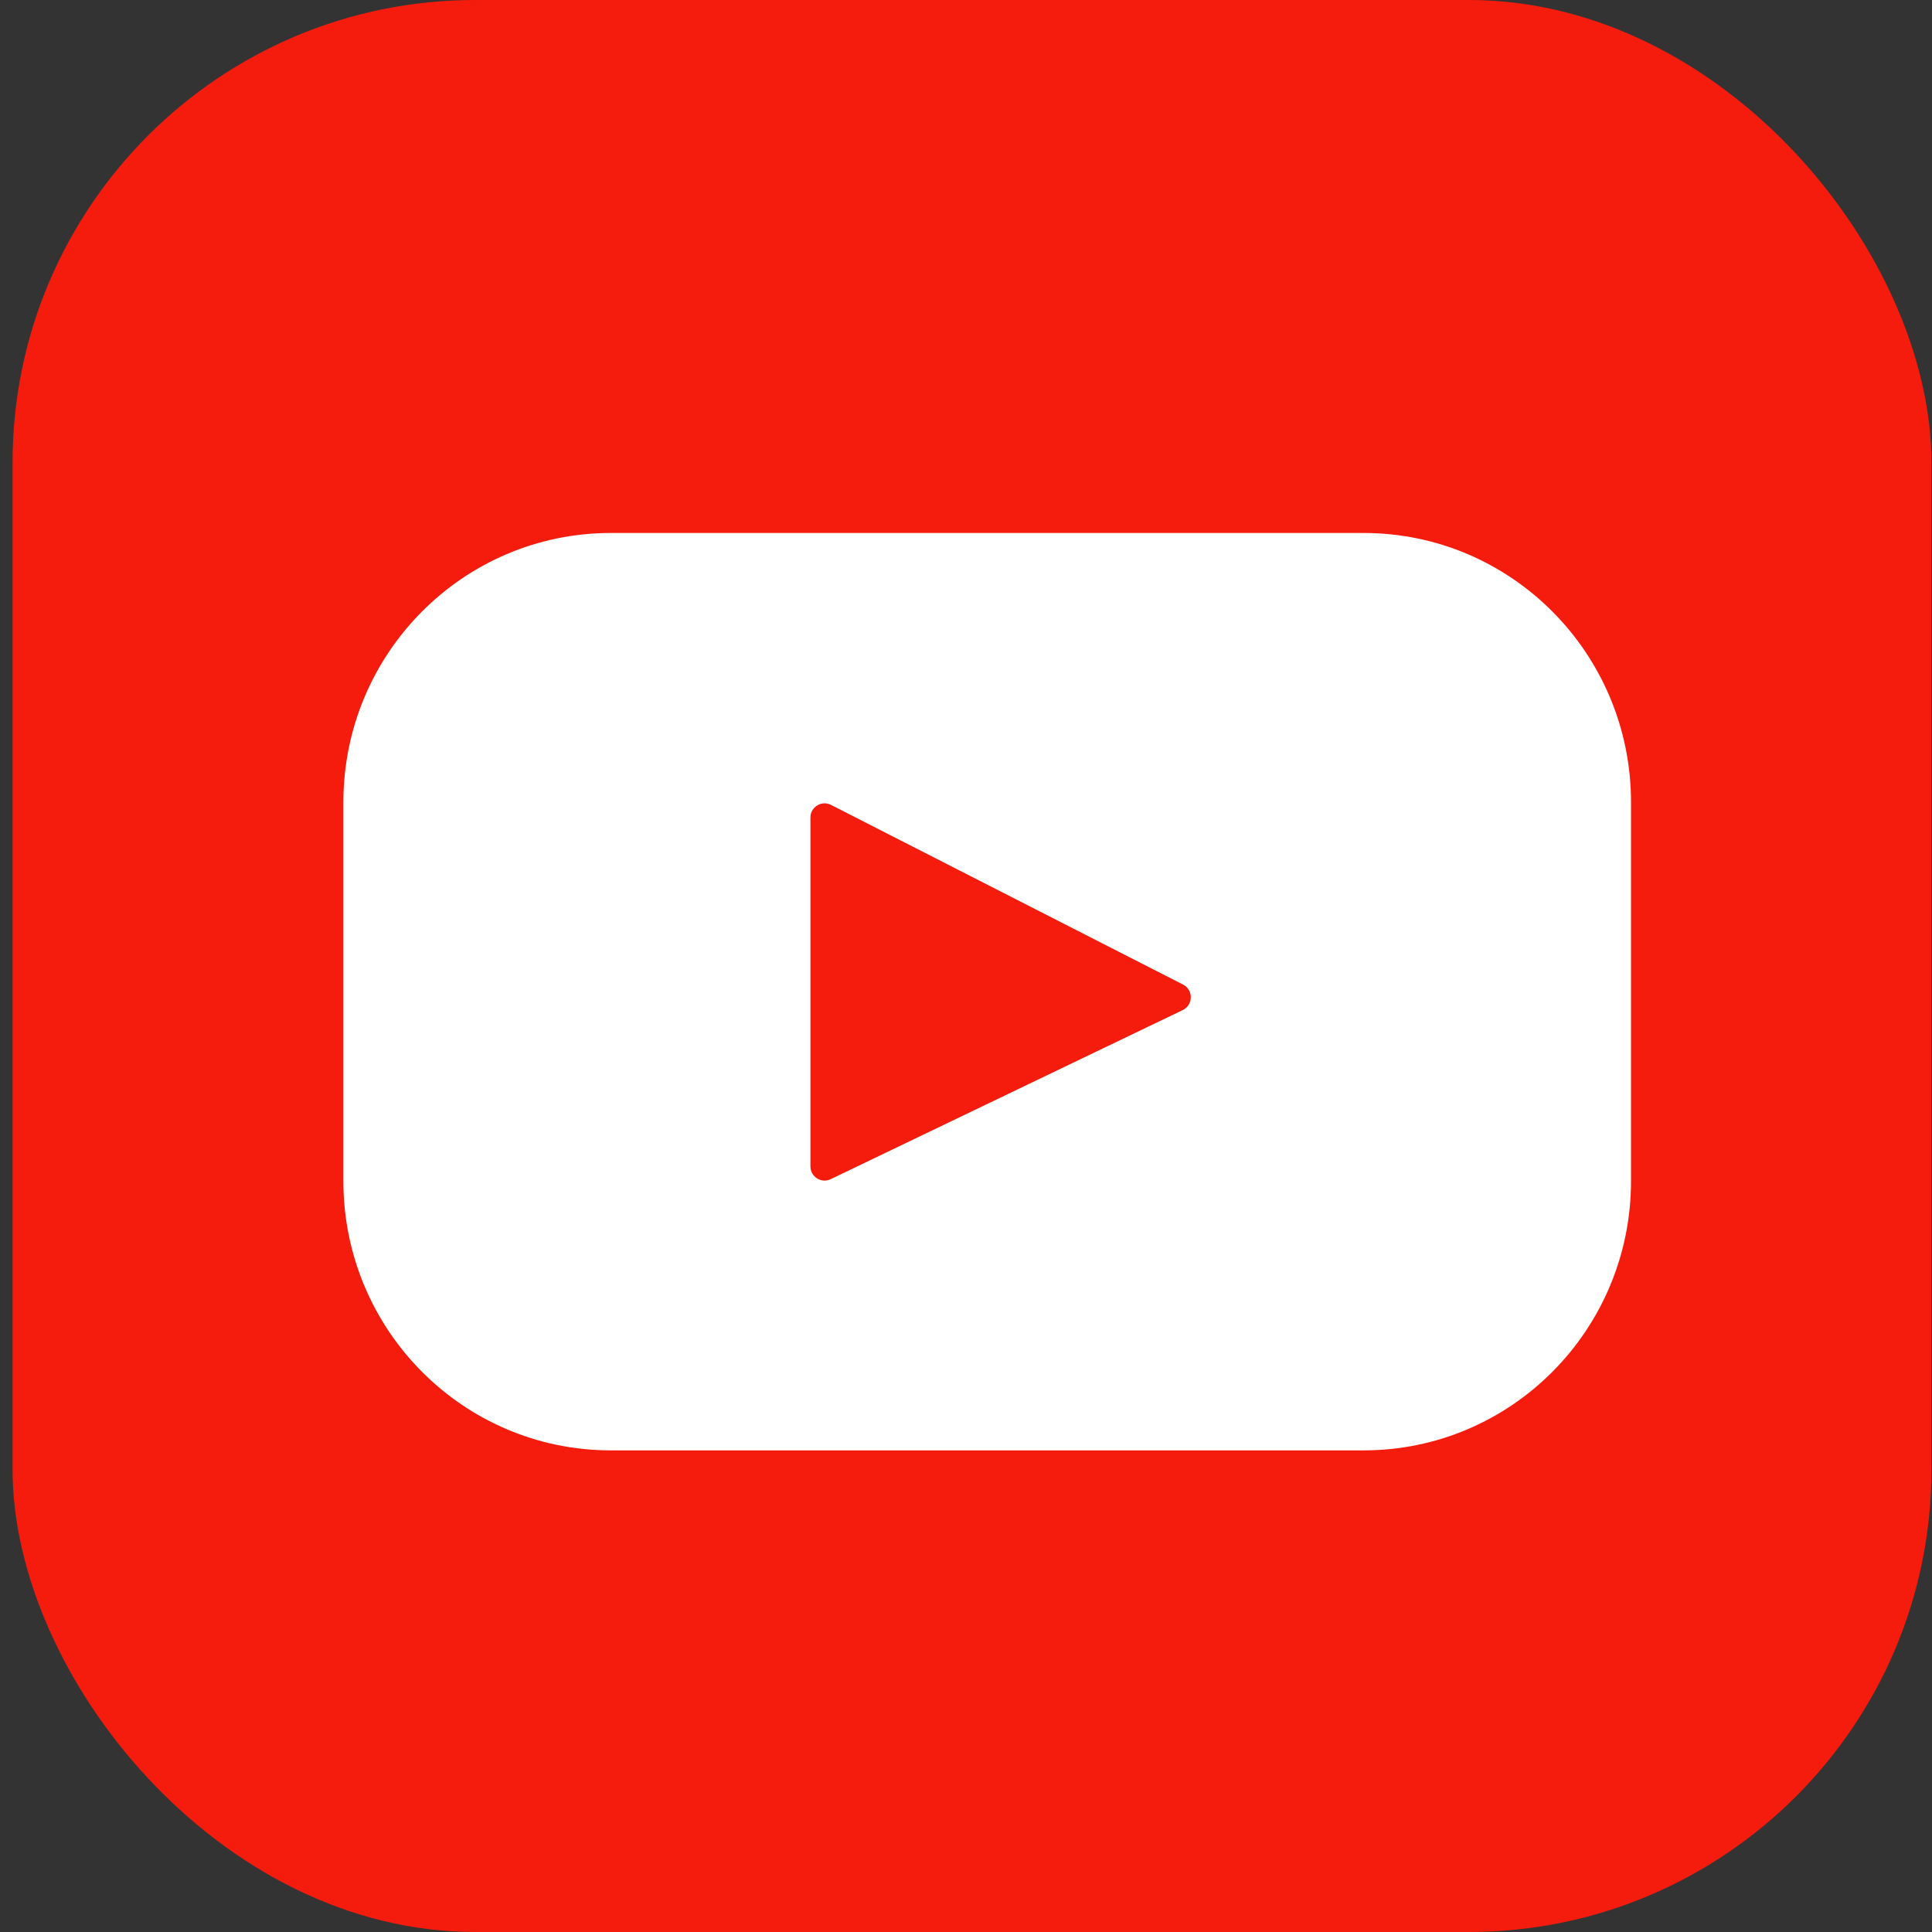 <svg xmlns="http://www.w3.org/2000/svg" width="38" height="38" viewBox="0 0 38 38">
    <rect x="0" y="0" width="38" height="38" fill="#333333" stroke="none"/>
    <g fill="none" fill-rule="evenodd">
        <g>
            <g>
                <g transform="translate(-820, -2351) translate(586, 2351) translate(234.247, 0)">
                    <rect width="37.742" height="38" fill="#F61C0D" rx="9.1"/>
                    <path fill="#FFF" fill-rule="nonzero" d="M26.573 10.483H11.767c-2.905 0-5.26 2.37-5.26 5.296v7.452c0 2.925 2.355 5.296 5.26 5.296h14.806c2.905 0 5.26-2.371 5.26-5.296v-7.452c0-2.925-2.355-5.296-5.26-5.296zm-3.557 9.384l-6.925 3.326c-.185.089-.398-.047-.398-.253v-6.859c0-.209.219-.344.404-.25l6.925 3.534c.206.105.202.402-.006.502z"/>
                </g>
            </g>
        </g>
    </g>
</svg>
